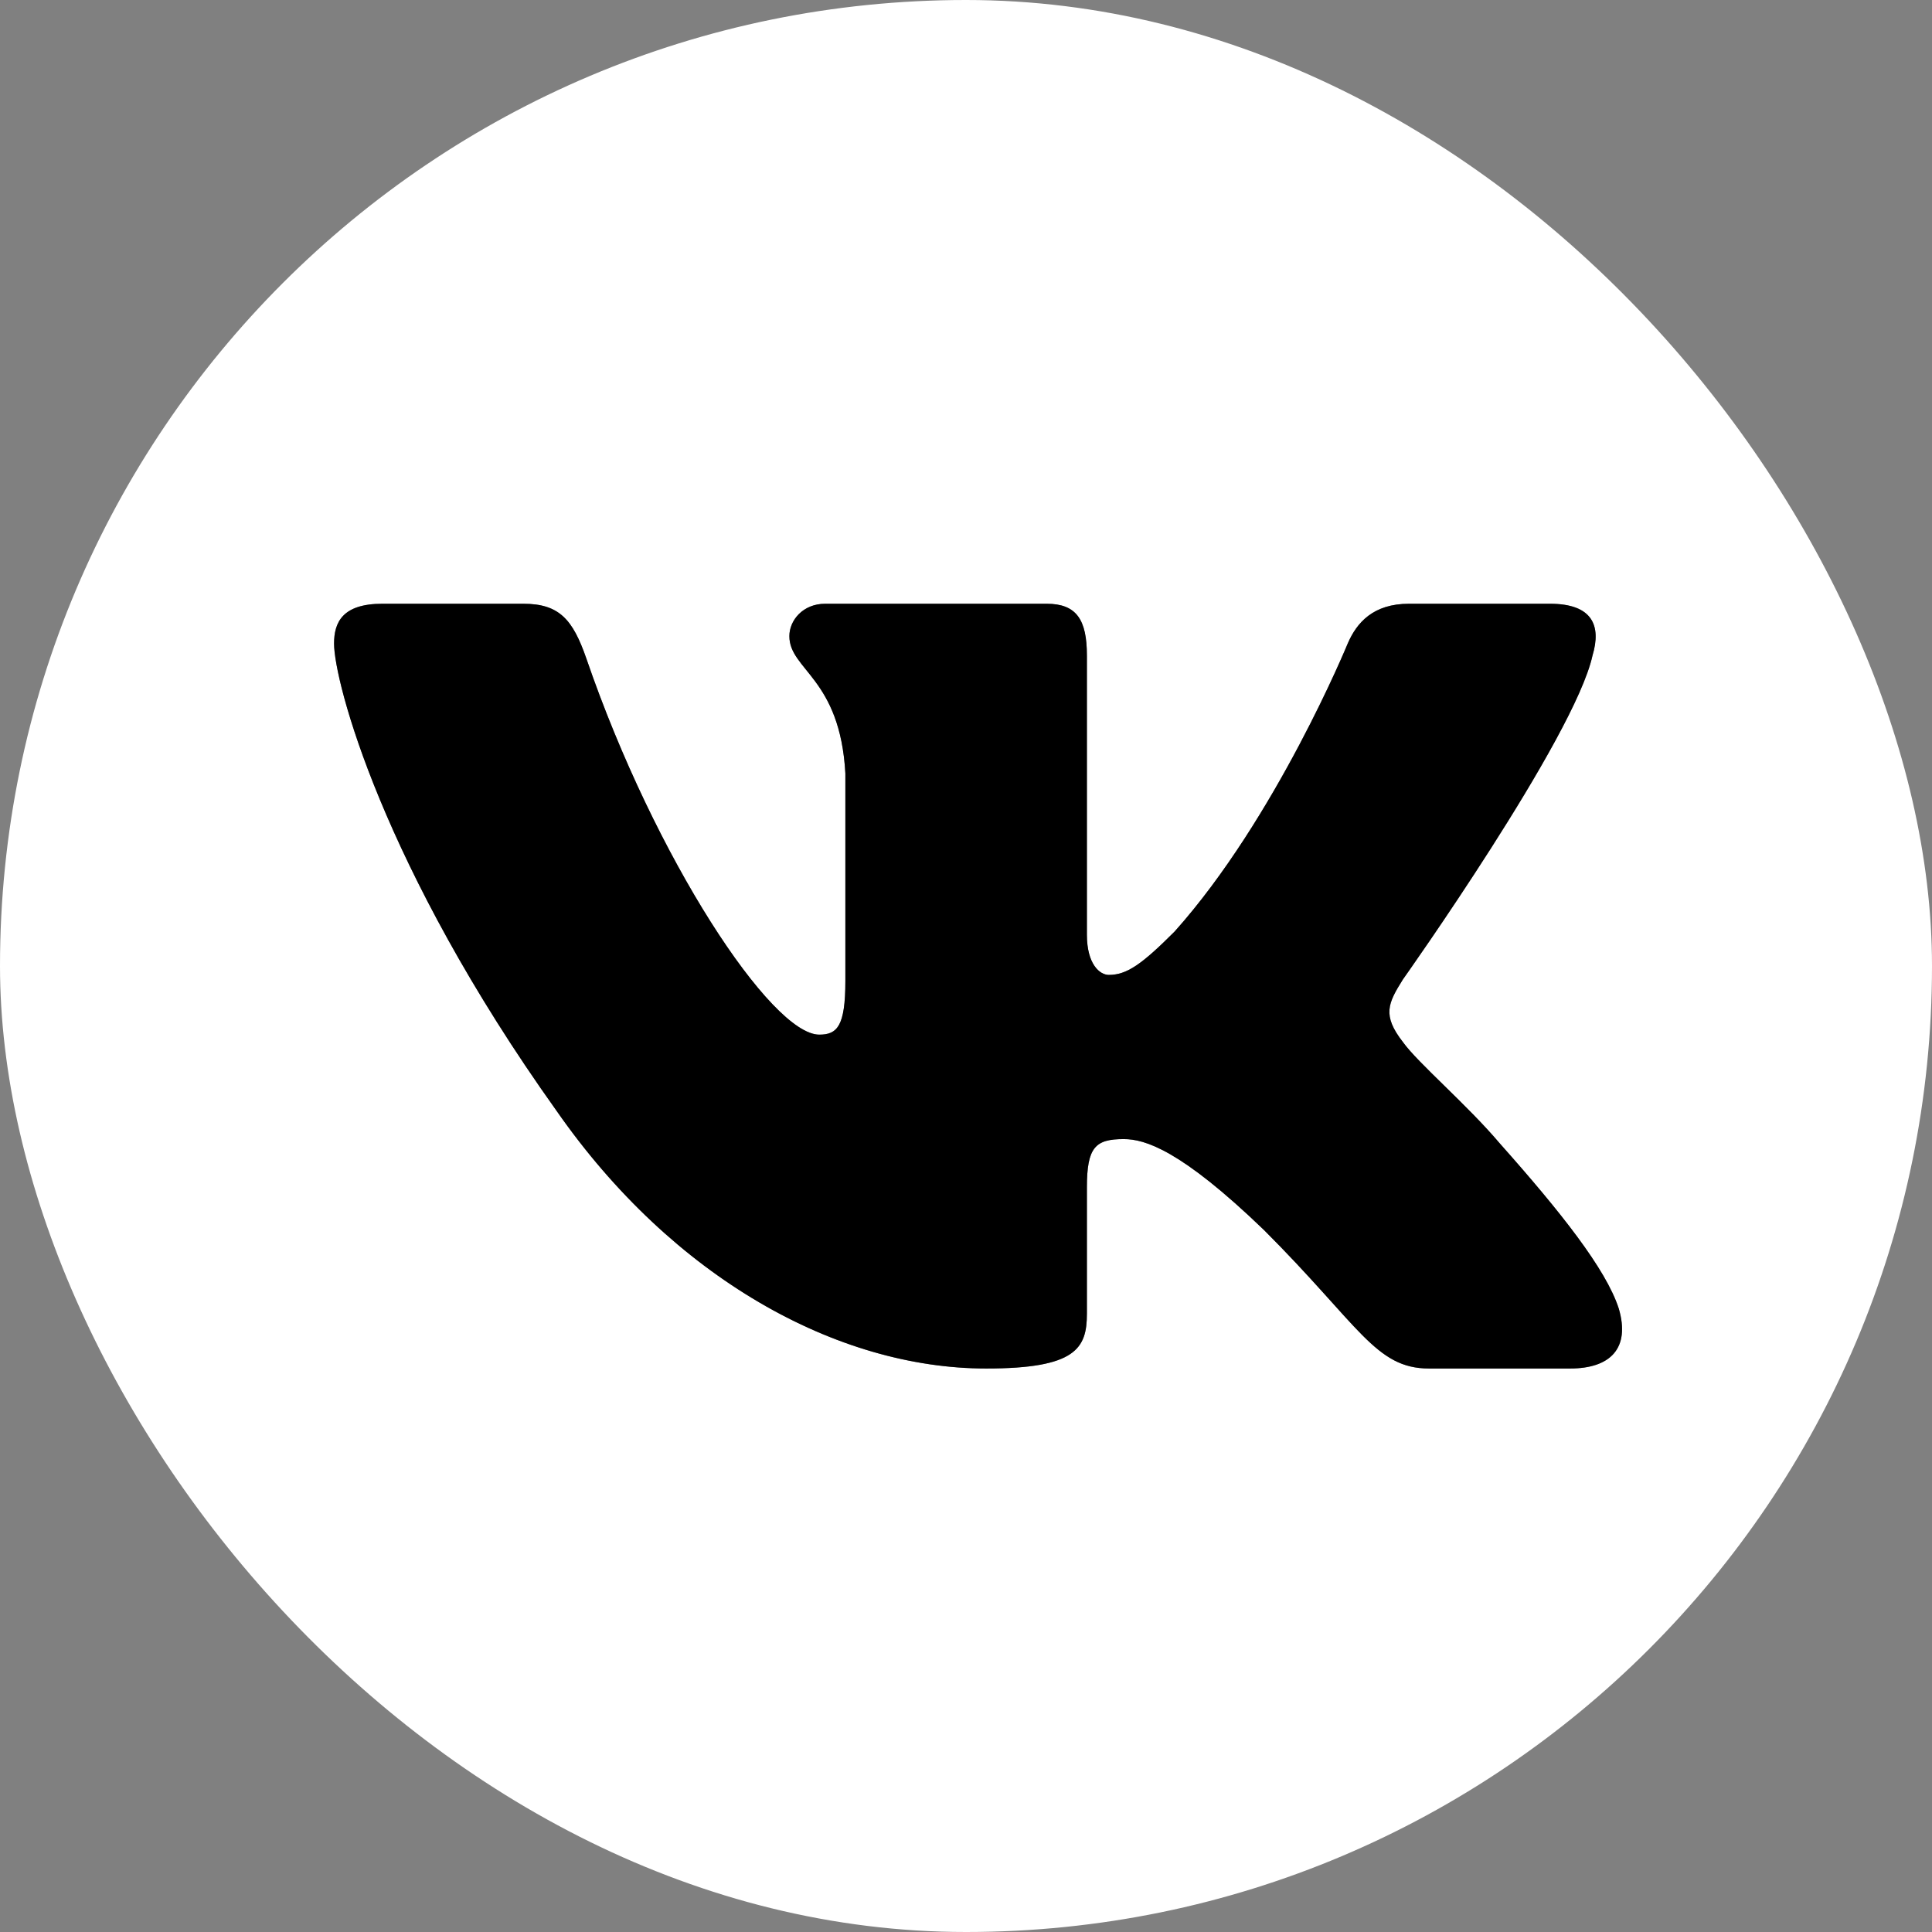 <?xml version="1.0" encoding="UTF-8"?> <svg xmlns="http://www.w3.org/2000/svg" width="512" height="512" viewBox="0 0 512 512" fill="none"><rect x="0" y="0" width="512" height="512" fill="#808080" stroke="none"/><g clip-path="url(#clip0_1004_83)"><path d="M476.07 35.93C440.14 0 382.32 0 266.67 0H245.33C129.68 0 71.86 0 35.93 35.93C0 71.86 0 129.68 0 245.33V266.67C0 382.32 0 440.14 35.93 476.07C71.86 512 129.68 512 245.33 512H266.67C382.32 512 440.14 512 476.07 476.07C512 440.14 512 382.32 512 266.67V245.33C512 129.68 512 71.86 476.07 35.93ZM416.07 362.67H378.73C364.49 362.67 360.32 351.31 335 326C312.84 304.64 303.35 301.87 297.81 301.87C290.29 301.87 288.04 304 288.04 314.67V348.15C288.04 357.33 285.11 362.67 261.37 362.67C221.81 362.67 178.33 338.65 147.48 294.36C101.19 229.49 88.53 180.45 88.53 170.56C88.53 165.02 90.67 160 101.33 160H138.68C148.22 160 151.81 164.18 155.39 174.51C173.65 227.7 204.45 274.19 217.11 274.19C221.85 274.19 224.03 272 224.03 259.95V204.97C222.64 179.66 209.19 177.58 209.19 168.58C209.19 164.41 212.76 160 218.69 160H277.37C285.29 160 288.04 164.23 288.04 173.72V247.69C288.04 255.59 291.48 258.36 293.85 258.36C298.6 258.36 302.56 255.59 311.26 246.89C338.16 216.83 357.15 170.56 357.15 170.56C359.53 165.02 363.9 160 373.4 160H410.74C422.03 160 424.41 165.81 422.03 173.72C417.28 195.48 371.79 259.55 371.79 259.55C367.83 265.88 366.25 269.04 371.79 276.16C375.75 281.7 388.8 292.77 397.5 303.06C413.54 321.1 425.63 336.32 429 346.81C432.08 357.33 426.74 362.67 416.07 362.67Z" fill="white"></path><path d="M416.07 362.67H378.73C364.49 362.67 360.32 351.31 335 326C312.84 304.64 303.35 301.87 297.81 301.87C290.29 301.87 288.04 304 288.04 314.67V348.15C288.04 357.33 285.11 362.67 261.37 362.67C221.81 362.67 178.33 338.65 147.48 294.36C101.19 229.49 88.53 180.45 88.53 170.56C88.53 165.02 90.67 160 101.33 160H138.68C148.22 160 151.81 164.18 155.39 174.51C173.65 227.7 204.45 274.19 217.11 274.19C221.85 274.19 224.03 272 224.03 259.95V204.97C222.64 179.66 209.19 177.58 209.19 168.58C209.19 164.41 212.76 160 218.69 160H277.37C285.29 160 288.04 164.23 288.04 173.72V247.69C288.04 255.59 291.48 258.36 293.85 258.36C298.6 258.36 302.56 255.59 311.26 246.89C338.16 216.83 357.15 170.56 357.15 170.56C359.53 165.02 363.9 160 373.4 160H410.74C422.03 160 424.41 165.81 422.03 173.72C417.28 195.48 371.79 259.55 371.79 259.55C367.83 265.88 366.25 269.04 371.79 276.16C375.75 281.7 388.8 292.77 397.5 303.06C413.54 321.1 425.63 336.32 429 346.81C432.08 357.33 426.74 362.67 416.07 362.67Z" fill="black"></path></g><defs><clipPath id="clip0_1004_83"><rect width="512" height="512" rx="256" fill="white"></rect></clipPath></defs></svg> 